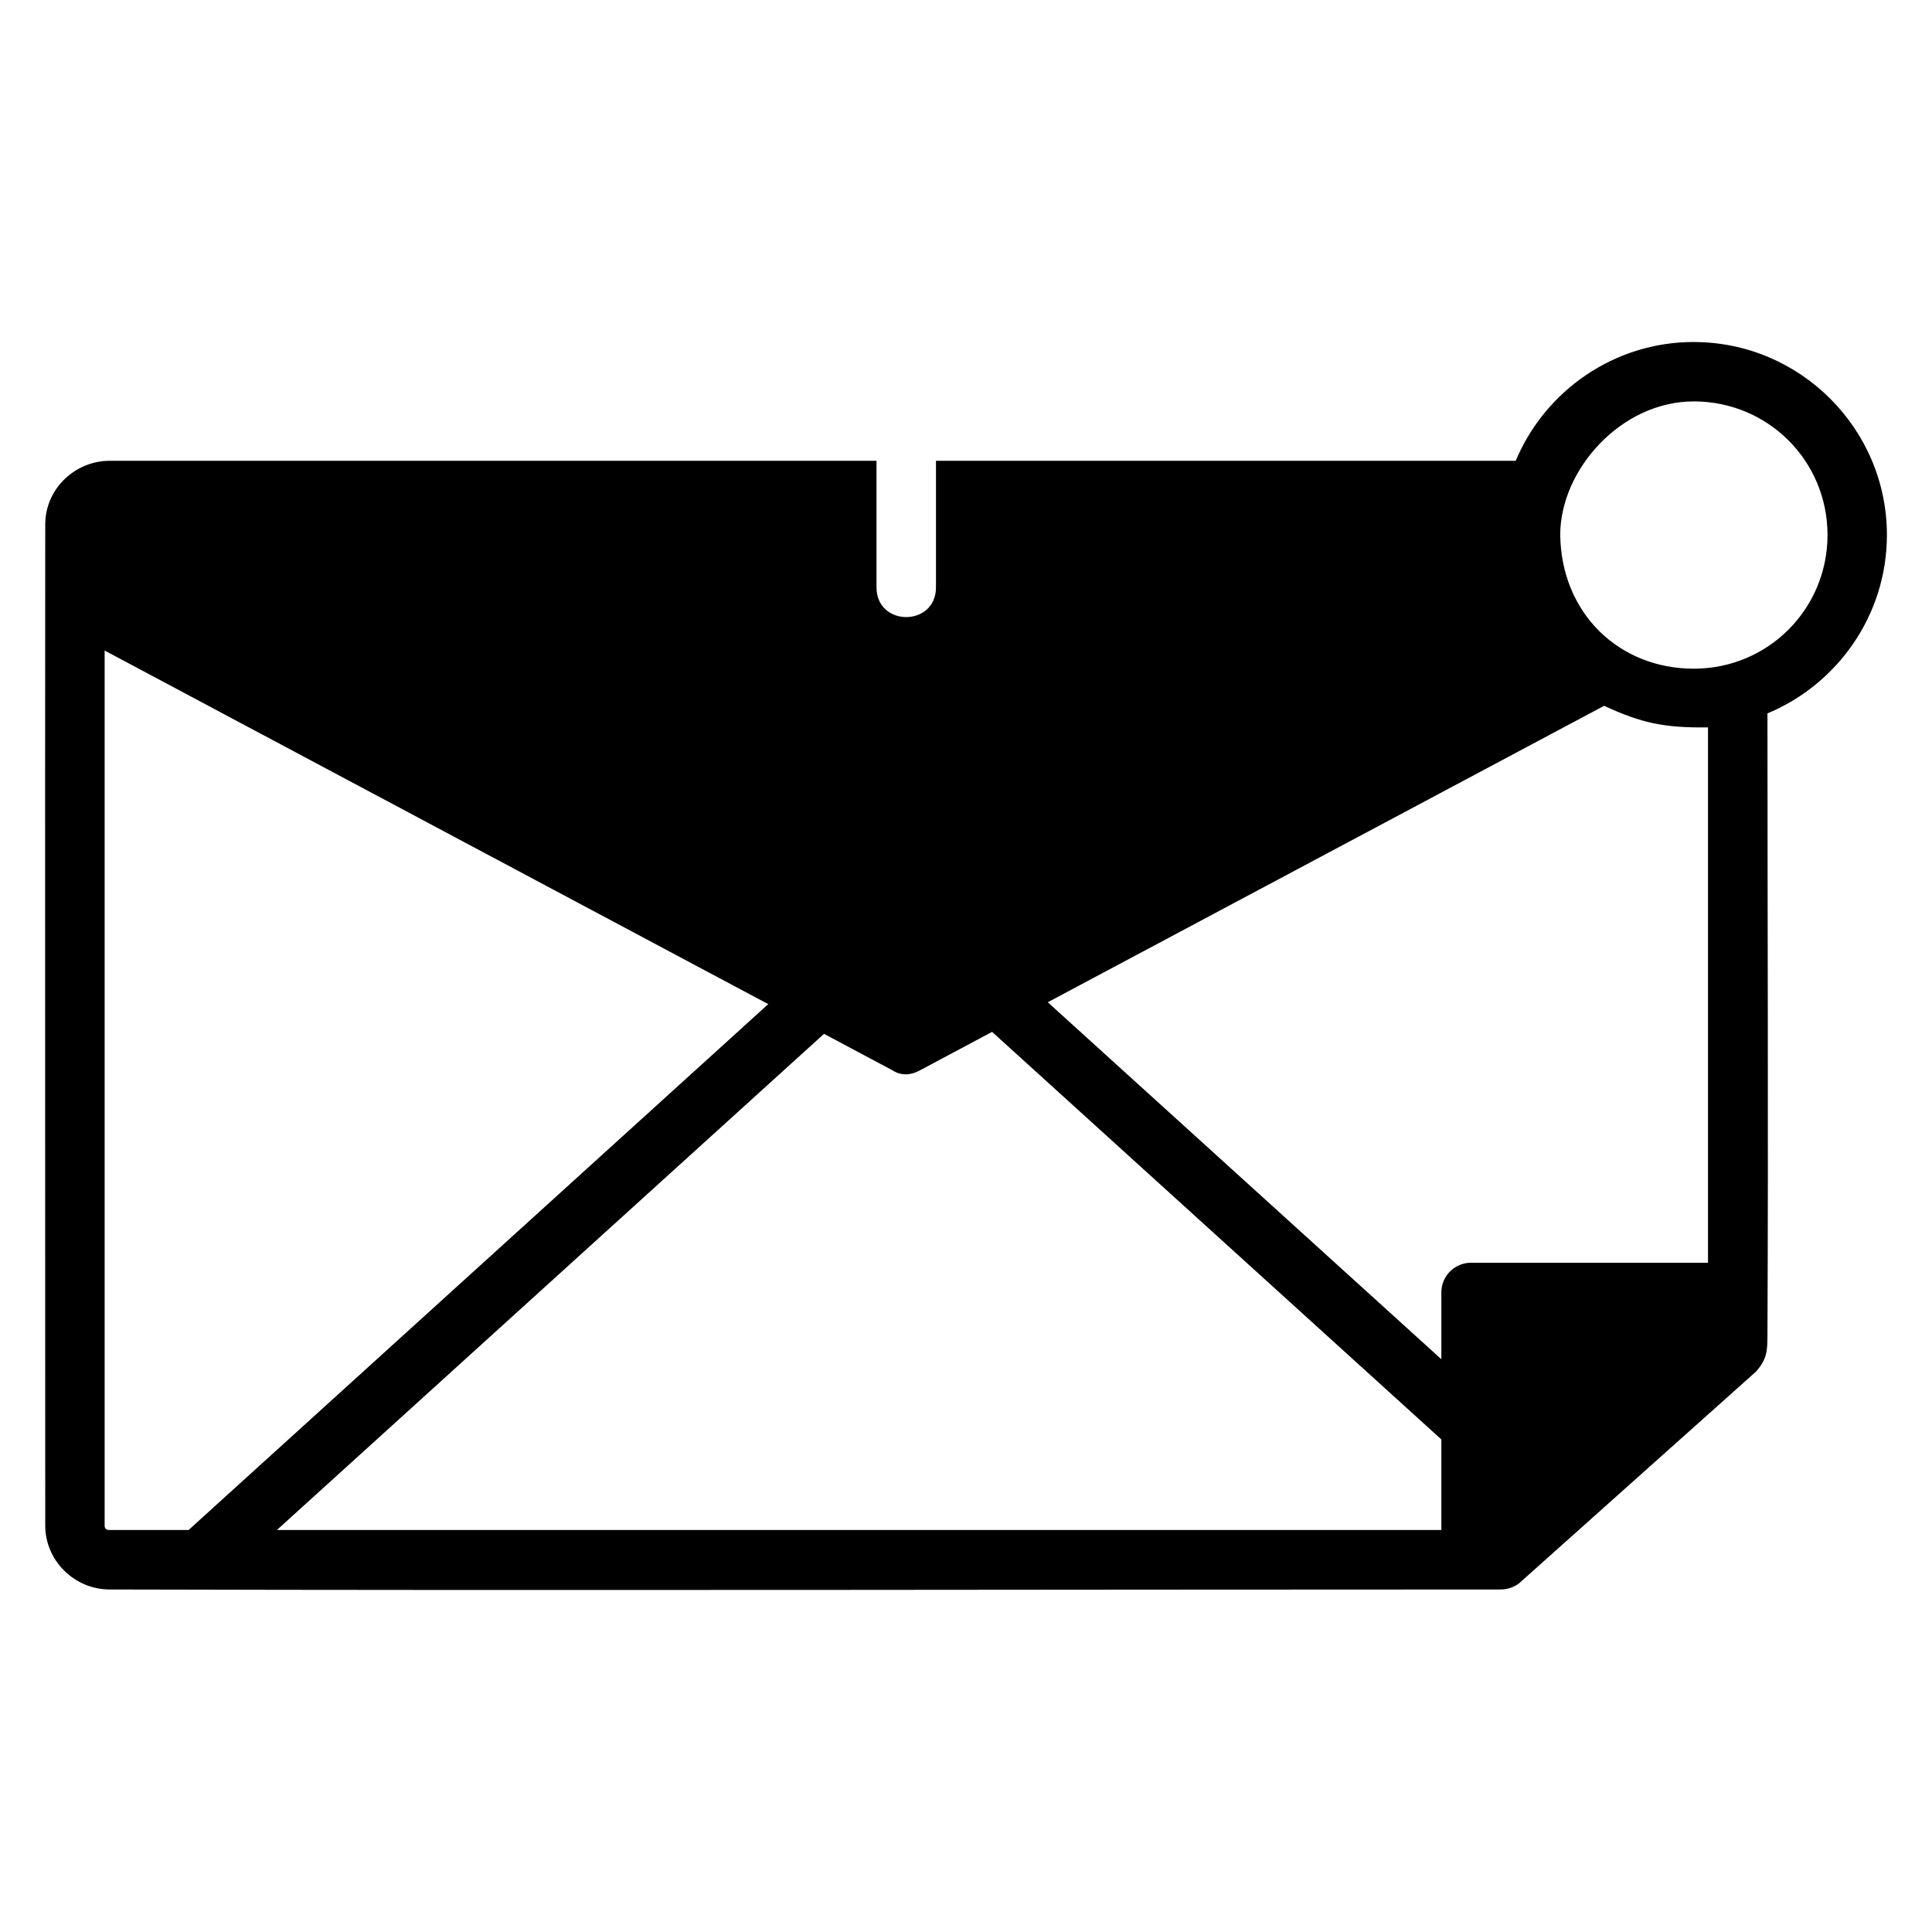 <?xml version="1.0" encoding="UTF-8"?>
<!-- Uploaded to: ICON Repo, www.iconrepo.com, Generator: ICON Repo Mixer Tools -->
<svg fill="#000000" width="800px" height="800px" version="1.1" viewBox="144 144 512 512" xmlns="http://www.w3.org/2000/svg">
 <path d="m592.87 234.63c-21.211 0-39.457 13.027-47.188 31.488h-153.64v33.531c0 10.508-15.758 10.508-15.758 0v-33.531h-203.26c-8.957 0-17.035 7.238-17.035 16.914-0.078 88.324 0 176.82 0 265.28 0 9.289 7.781 16.914 17.035 16.914 122.55 0.316 245.77 0 368.71 0 2.184 0 4.211-0.969 5.227-1.984l62.359-55.719c3.086-3.453 3.047-5.707 3.074-10.039 0.258-54.715 0-109.6 0-164.43 18.543-7.715 31.656-26.023 31.656-47.277 0-28.168-23.016-51.137-51.184-51.137zm0 15.746c19.656 0 35.438 15.734 35.441 35.395 0 19.656-15.781 35.438-35.441 35.438-19.723 0-35.09-14.566-35.395-35.441 0-17.254 16.086-35.391 35.395-35.391zm-421.14 66.02 175.86 93.711-153.61 139.36h-20.957c-0.891 0-1.293-0.402-1.293-1.156zm397.37 14.652c9.828 4.523 15.762 5.871 27.535 5.719v141.87h-62.809c-4.352 0.008-7.875 3.551-7.856 7.902v17.668l-104.3-94.602zm-162.19 86.406 119.06 108.01v24l-308.59 0.004 144.99-131.49 18.098 9.641c2.43 1.609 5.16 1.281 7.379 0z"/>
</svg>